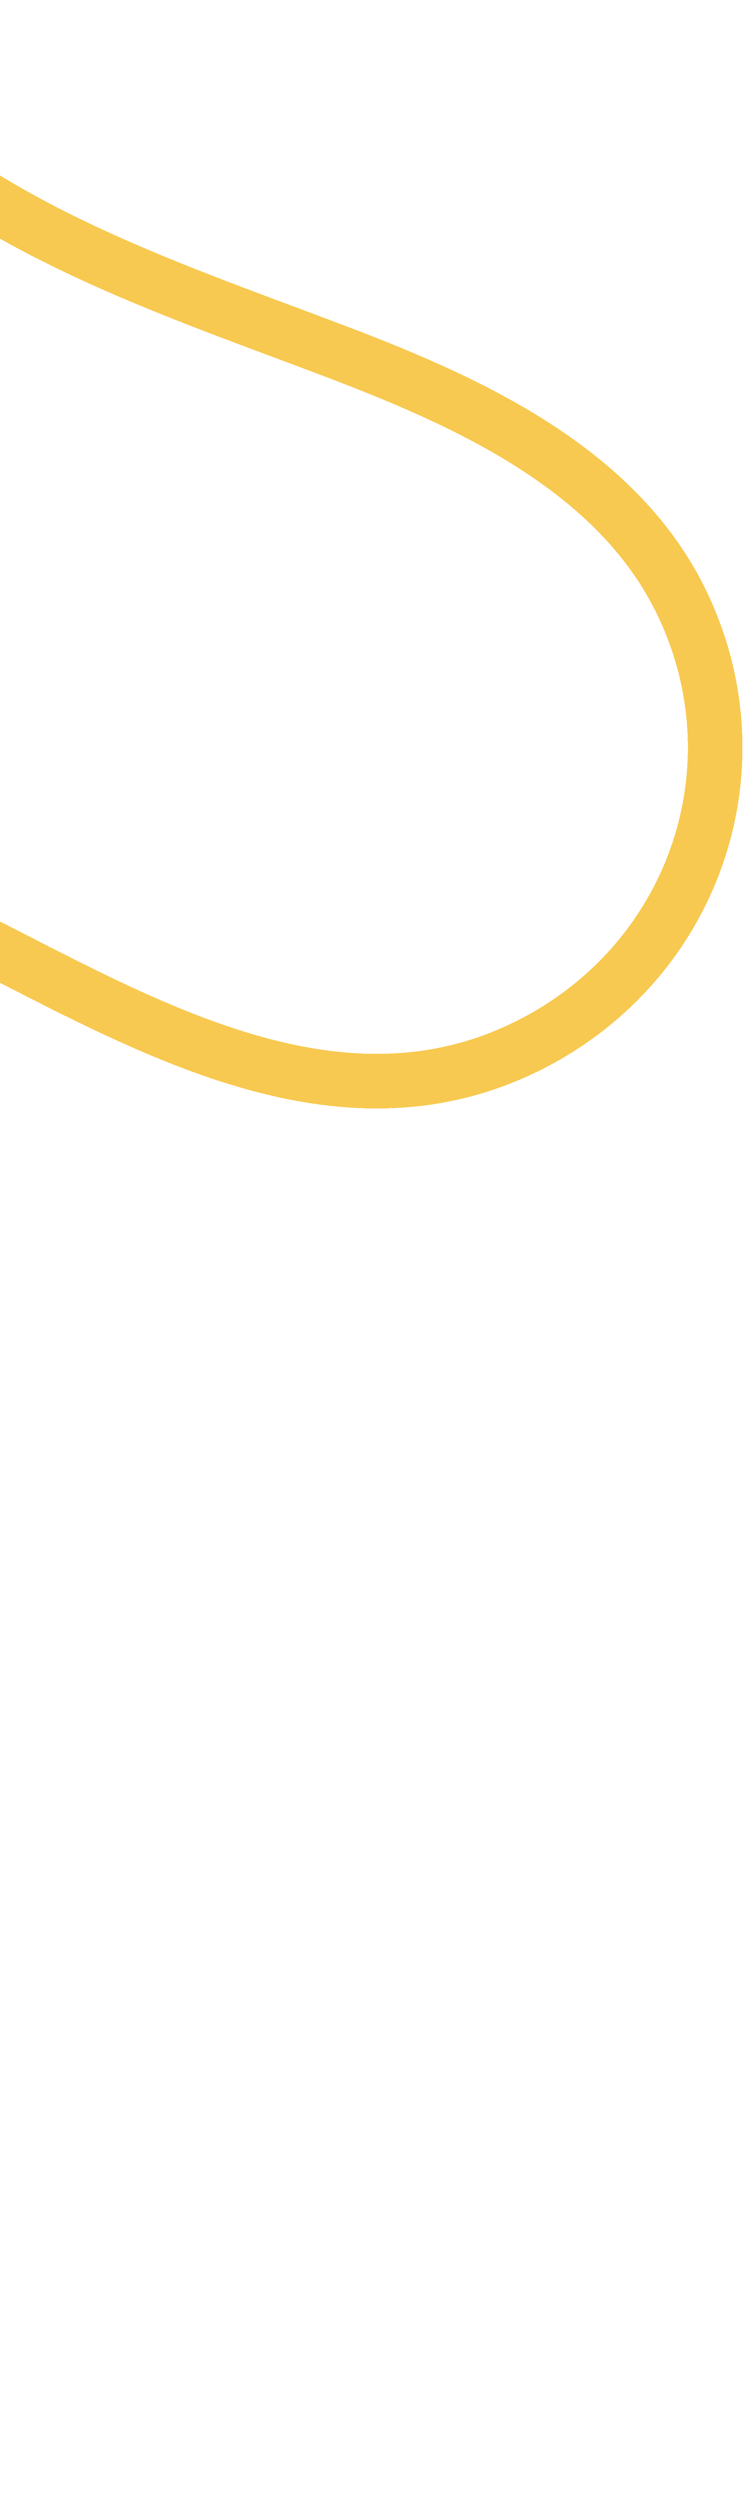 <svg width="249" height="824" viewBox="0 0 249 824" fill="none" xmlns="http://www.w3.org/2000/svg">
<g filter="url(#filter0_d_49_642)">
<path d="M-63.556 2.578C-59.932 17.071 -47.821 28.71 -36.953 38.136C4.627 74.175 57.618 91.771 108.214 110.878C152.758 127.699 203.803 149.877 225.317 195.632C250.341 248.861 229.356 310.727 177.889 338.73C117.317 371.685 55.032 337.98 0.147 309.902C-74.926 271.498 -181.921 232.632 -262.734 275.758C-310.239 301.105 -330.817 351.601 -327.948 403.721C-324.281 470.245 -279.583 527.554 -270.276 593.191C-256.087 693.278 -371.685 760.059 -441.625 807.823" stroke="#F8C950" stroke-width="18" stroke-miterlimit="10" shape-rendering="crispEdges"/>
</g>
<defs>
<filter id="filter0_d_49_642" x="-450.7" y="0.395" width="699.566" height="822.86" filterUnits="userSpaceOnUse" color-interpolation-filters="sRGB">
<feFlood flood-opacity="0" result="BackgroundImageFix"/>
<feColorMatrix in="SourceAlpha" type="matrix" values="0 0 0 0 0 0 0 0 0 0 0 0 0 0 0 0 0 0 127 0" result="hardAlpha"/>
<feOffset dy="4"/>
<feGaussianBlur stdDeviation="2"/>
<feComposite in2="hardAlpha" operator="out"/>
<feColorMatrix type="matrix" values="0 0 0 0 0 0 0 0 0 0 0 0 0 0 0 0 0 0 0.25 0"/>
<feBlend mode="normal" in2="BackgroundImageFix" result="effect1_dropShadow_49_642"/>
<feBlend mode="normal" in="SourceGraphic" in2="effect1_dropShadow_49_642" result="shape"/>
</filter>
</defs>
</svg>
